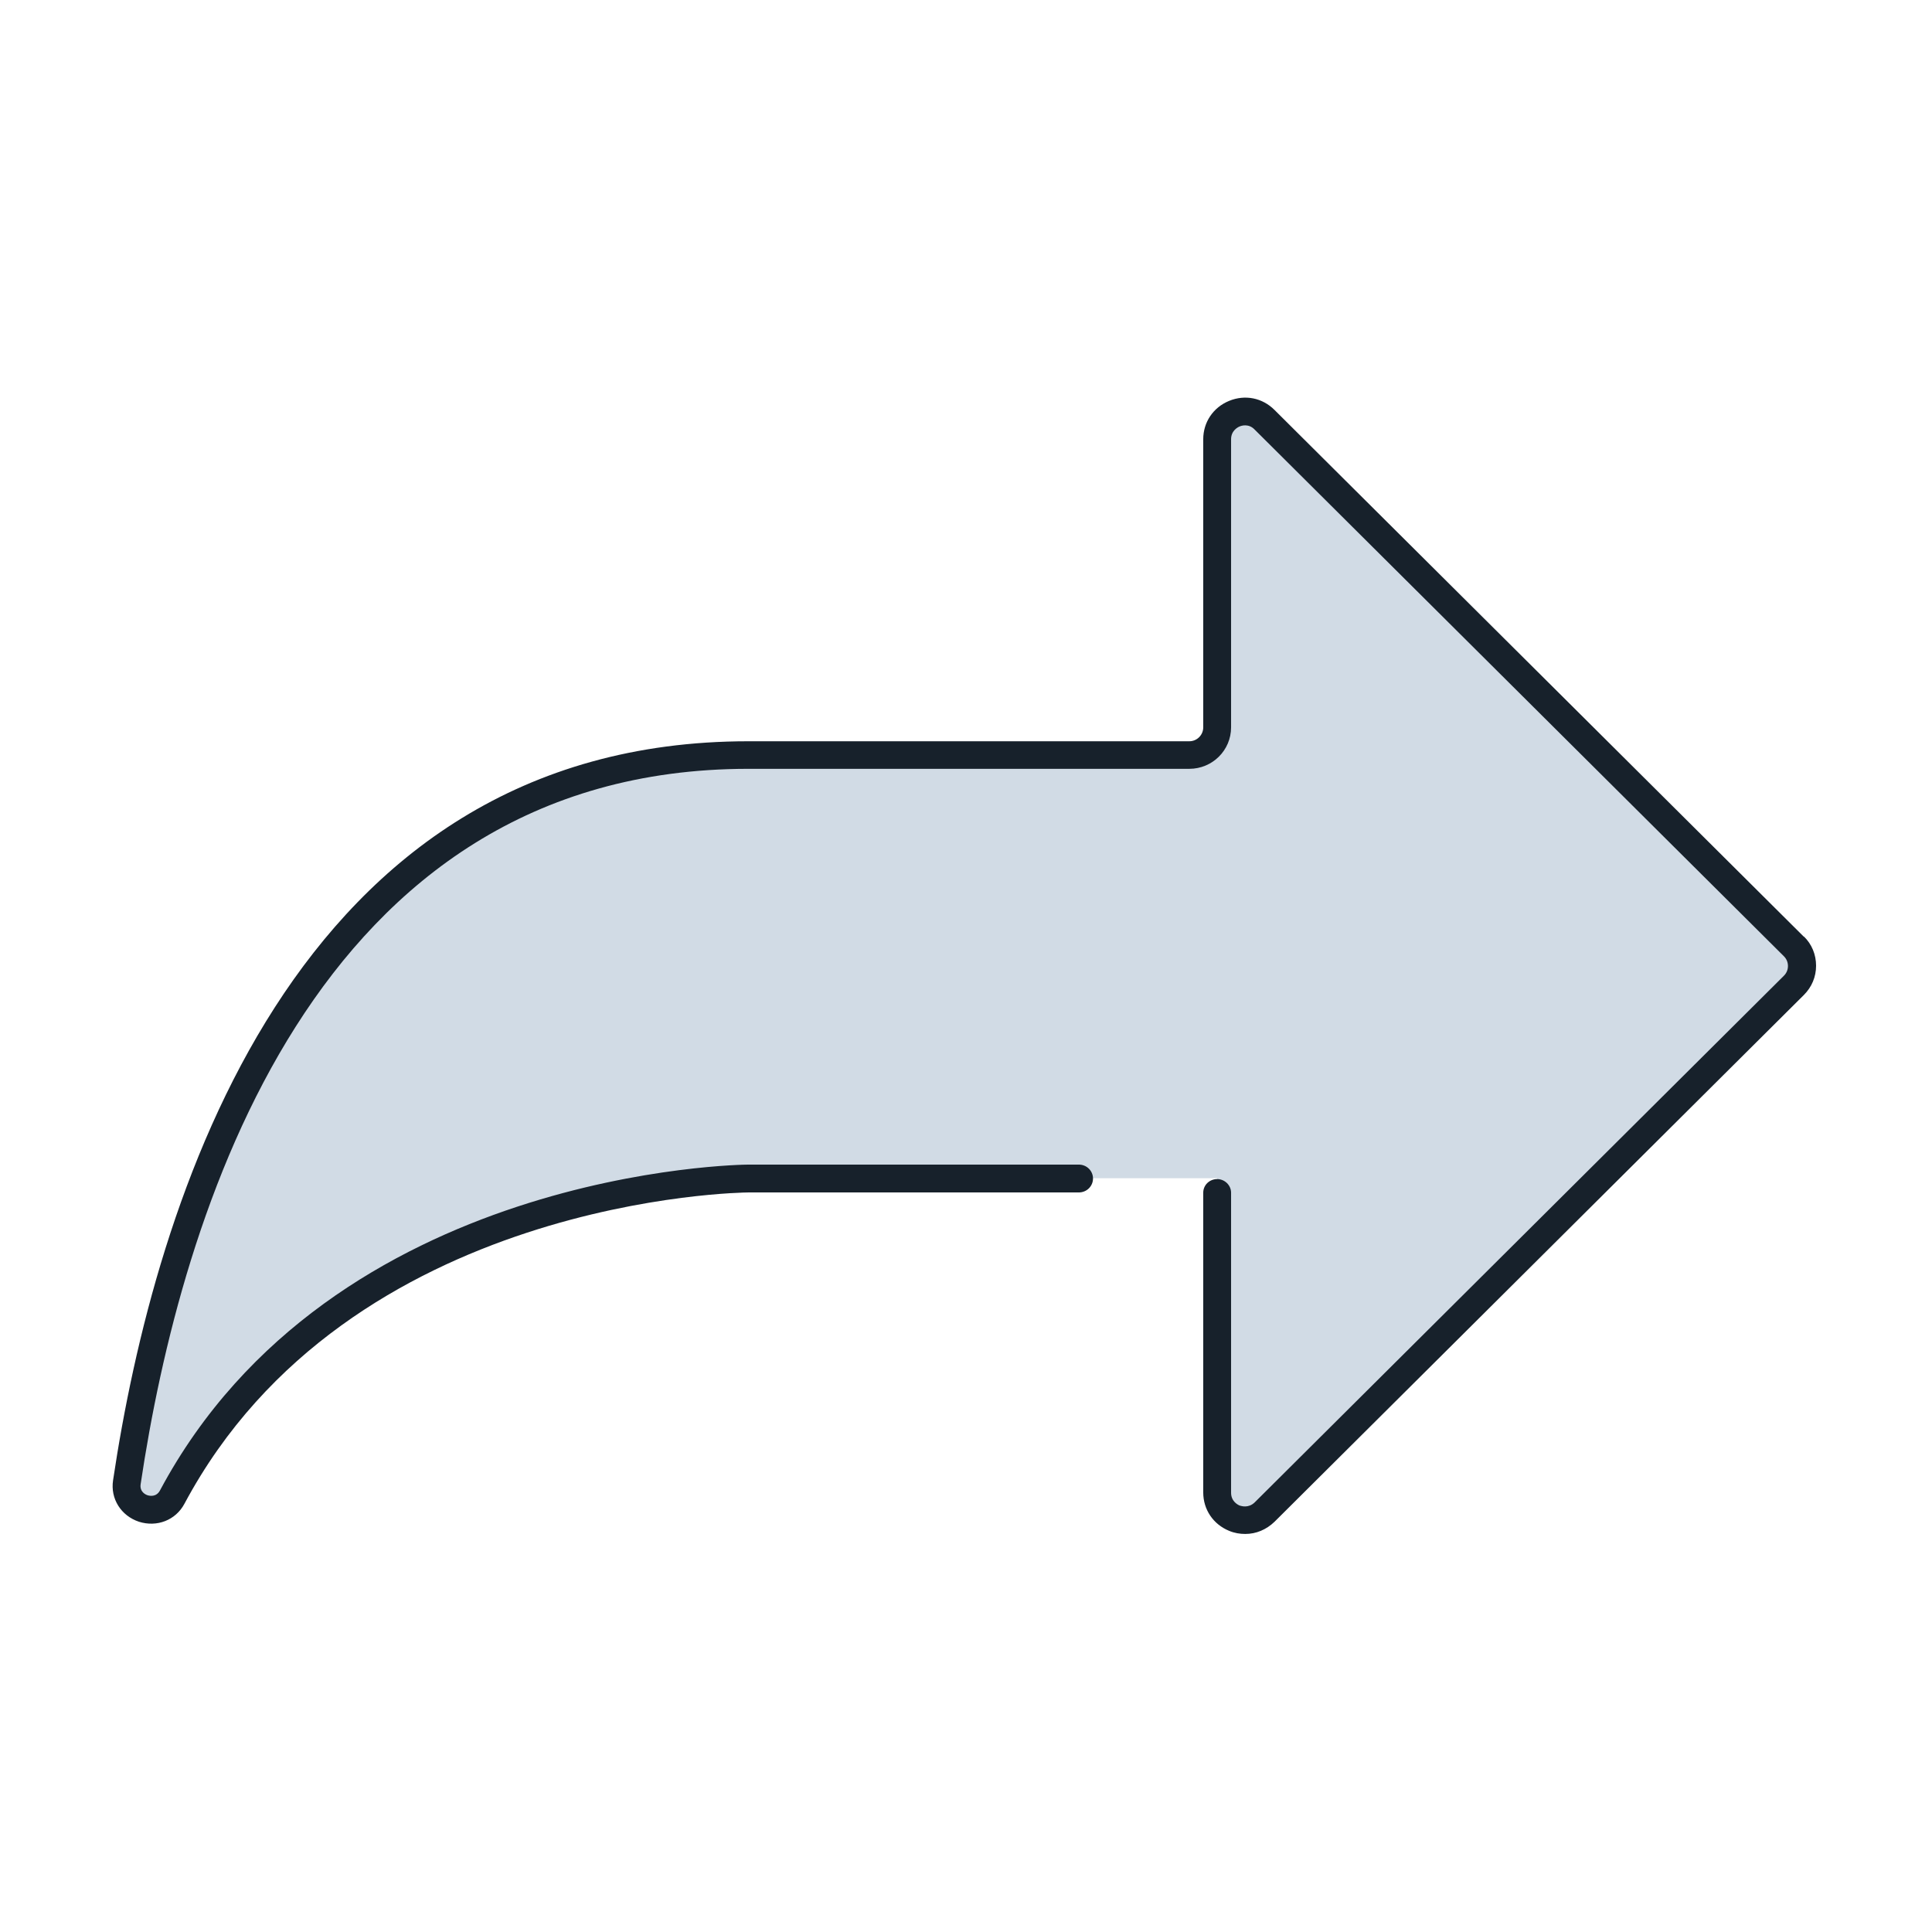 <?xml version="1.0" encoding="UTF-8"?>
<svg xmlns="http://www.w3.org/2000/svg" id="Icons" viewBox="0 0 68 68">
  <defs>
    <style>
      .cls-1 {
        fill: #d1dbe5;
      }

      .cls-2 {
        fill: #17212b;
      }
    </style>
  </defs>
  <path class="cls-1" d="M53.34,23.56l-8.83-8.78c-.62-.61-1.67-.18-1.67,.69v10.14c0,.54-.44,.97-.98,.97h-15.52c-15.69,0-20.44,15.94-21.87,25.59-.14,.93,1.15,1.35,1.59,.52,6-11.22,20.28-11.22,20.28-11.22h16.5v11.06c0,.87,1.06,1.3,1.67,.69l8.83-8.78,9.81-9.76c.38-.38,.38-1,0-1.38l-9.81-9.76v.02Z"></path>
  <path class="cls-2" d="M63.49,32.97L44.86,14.43c-.43-.43-1.04-.55-1.6-.32-.56,.23-.91,.75-.91,1.35v10.14c0,.27-.22,.49-.49,.49h-15.52c-16.08,0-20.91,16.3-22.36,26.01-.1,.65,.28,1.25,.91,1.46,.63,.2,1.29-.05,1.6-.63,5.78-10.82,19.71-10.96,19.85-10.96h11.63c.28,0,.5-.22,.5-.49s-.22-.49-.5-.49h-11.63c-.15,0-14.65,.13-20.71,11.47-.13,.24-.36,.19-.43,.17-.07-.02-.29-.12-.25-.39,1.4-9.4,6.04-25.18,21.39-25.18h15.52c.81,0,1.47-.65,1.47-1.46V15.46c0-.3,.23-.42,.3-.45,.07-.03,.32-.11,.53,.11l18.63,18.54c.09,.09,.14,.21,.14,.34s-.05,.25-.14,.34l-18.63,18.54c-.22,.21-.46,.13-.53,.11-.07-.03-.3-.15-.3-.45v-10.56c0-.26-.22-.48-.49-.48s-.49,.21-.49,.48v10.55c0,.6,.35,1.12,.91,1.35,.19,.08,.38,.11,.57,.11,.38,0,.74-.15,1.03-.43l18.63-18.54c.28-.28,.43-.64,.43-1.03s-.15-.76-.43-1.03h0Z"></path>
</svg>
